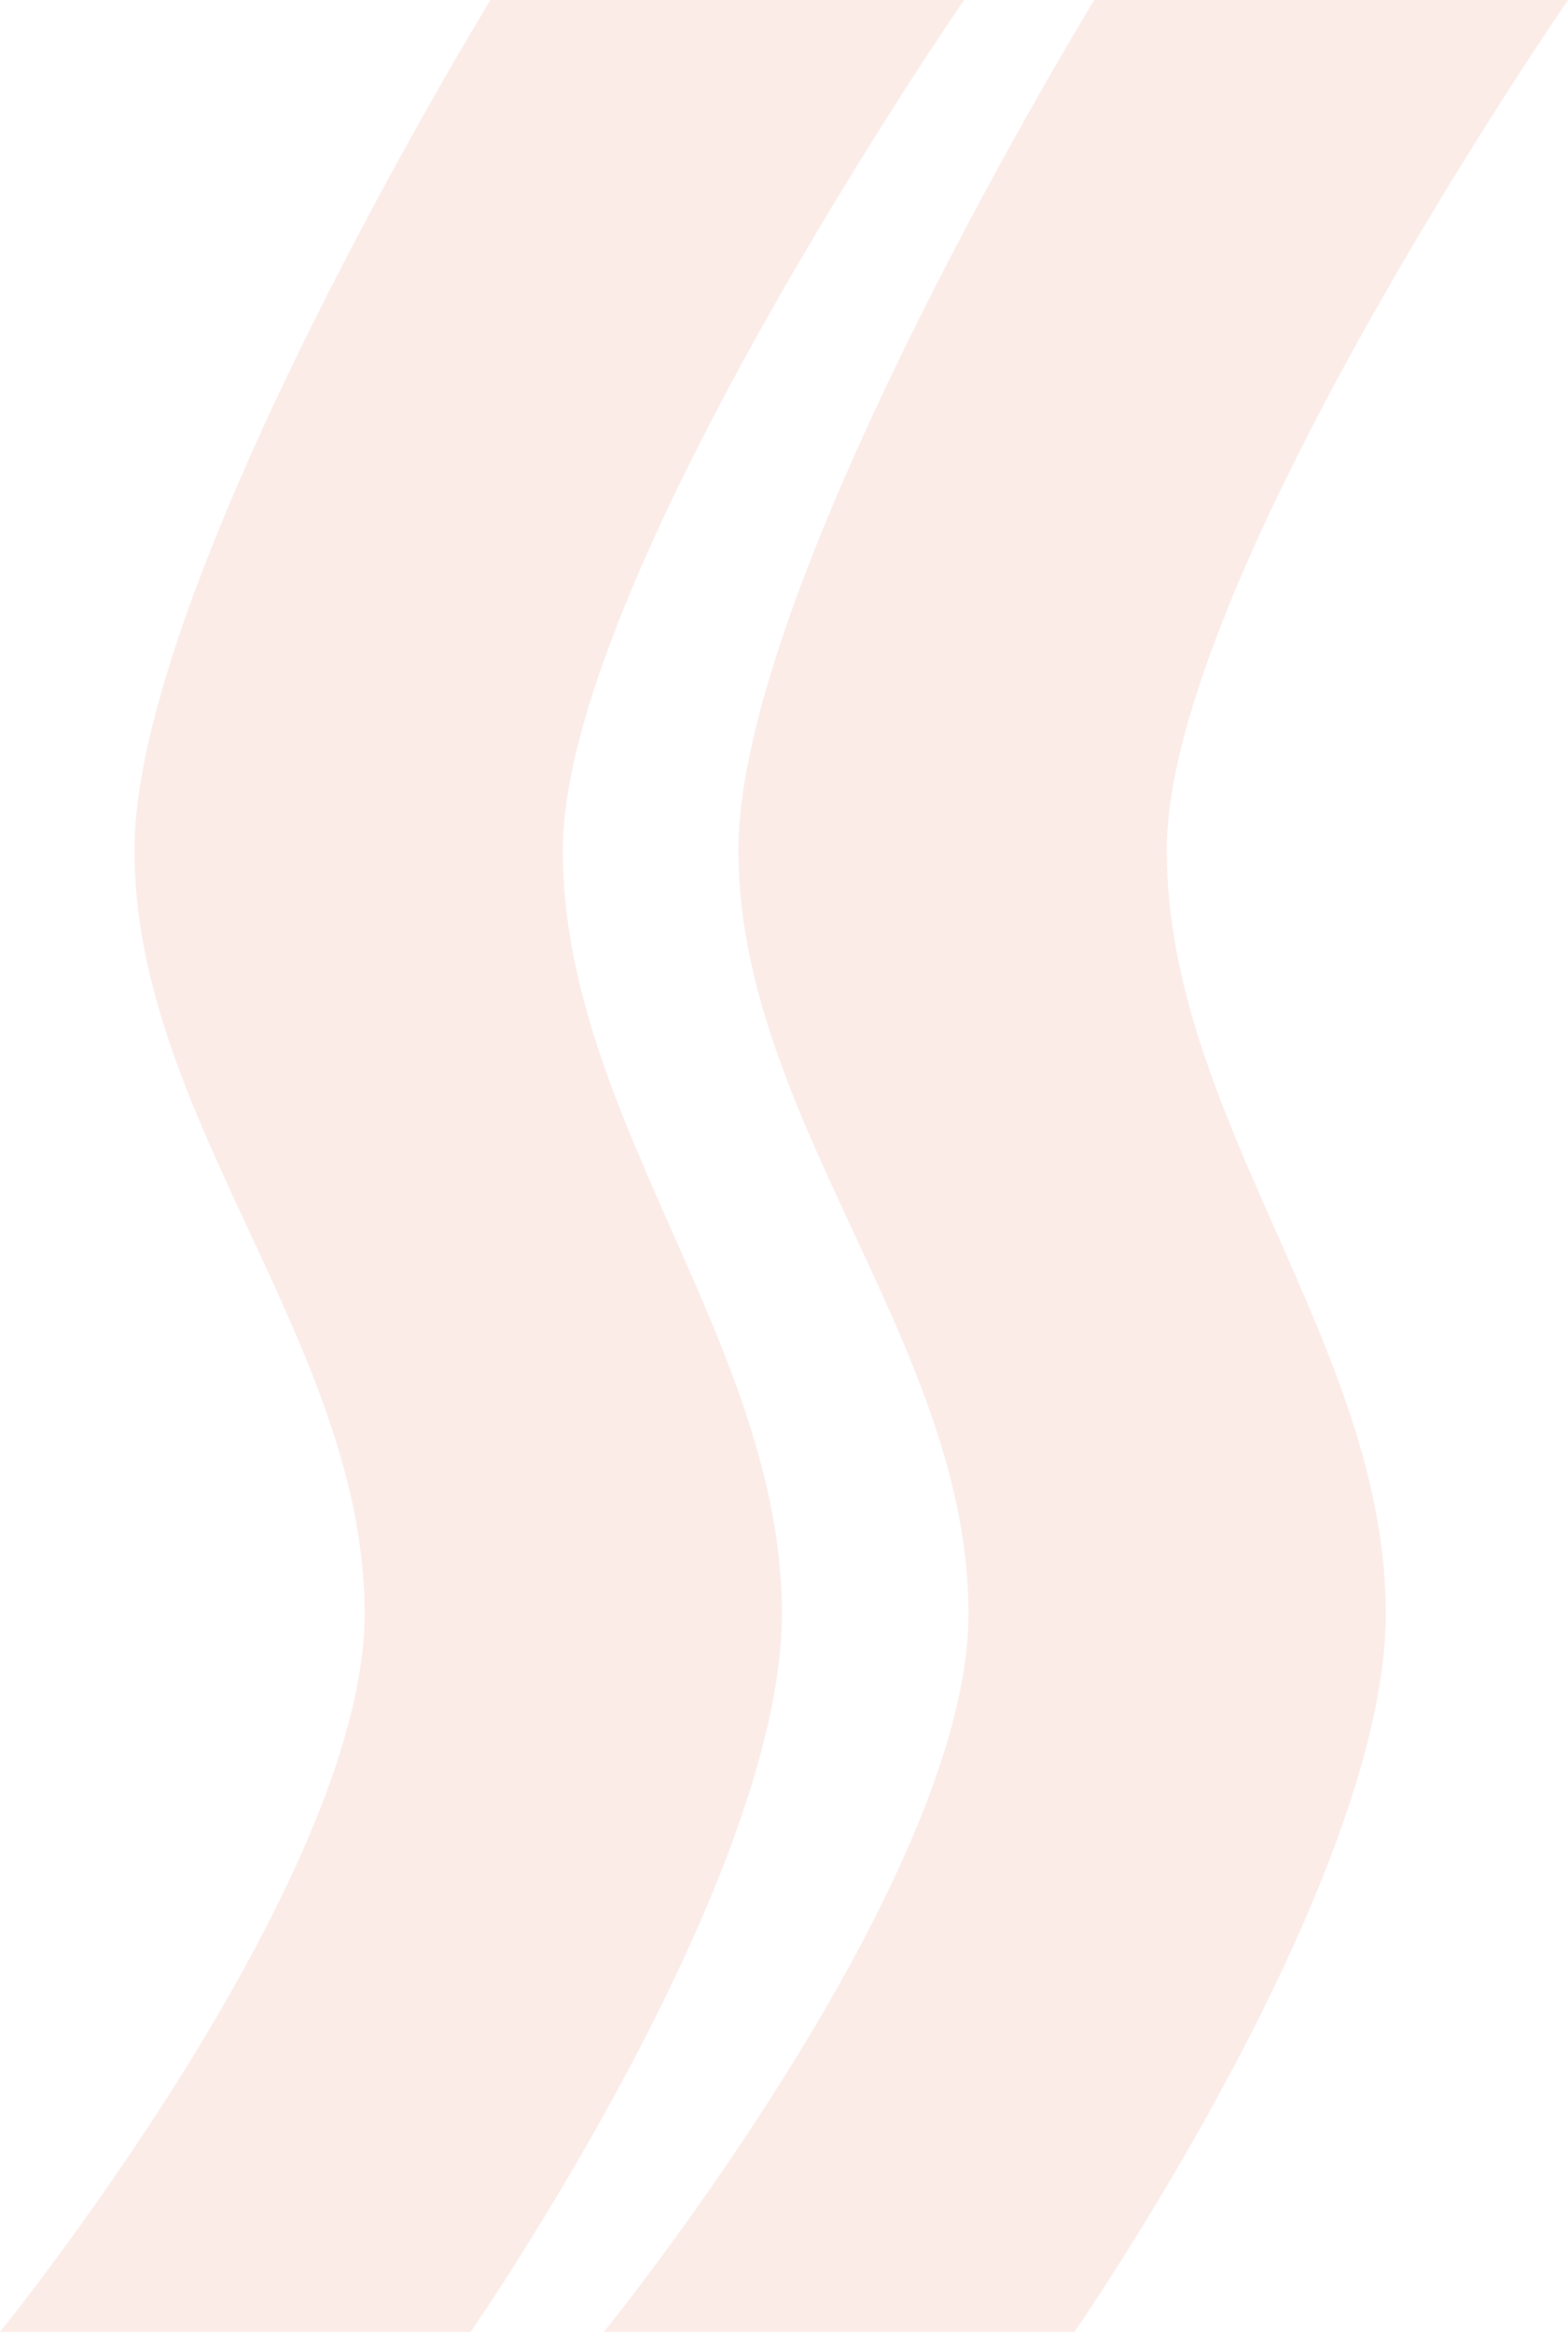 <svg xmlns="http://www.w3.org/2000/svg" xmlns:xlink="http://www.w3.org/1999/xlink" width="462.651" height="687.839" viewBox="0 0 462.651 687.839">
  <defs>
    <clipPath id="clip-path">
      <rect id="Rechteck_1637" data-name="Rechteck 1637" width="462.651" height="687.839" fill="#d3421b"/>
    </clipPath>
  </defs>
  <g id="Gruppe_7108" data-name="Gruppe 7108" transform="translate(0 0)" opacity="0.103" style="isolation: isolate">
    <g id="Gruppe_7107" data-name="Gruppe 7107" transform="translate(0 0)" clip-path="url(#clip-path)">
      <path id="Pfad_104024" data-name="Pfad 104024" d="M144.709,0h139.75S166.068,171.5,166.068,250.826c0,79.349,64.637,145.839,64.637,225.161,0,79.349-91.841,211.852-91.841,211.852H0s107.574-132.5,107.574-211.852c0-79.322-67.893-145.812-67.893-225.161C39.681,171.5,144.709,0,144.709,0" transform="translate(0 -0.001)" fill="#d3421b"/>
      <path id="Pfad_104025" data-name="Pfad 104025" d="M157.762,0H297.54S179.149,171.5,179.149,250.826c0,79.349,64.624,145.839,64.624,225.161,0,79.349-91.854,211.852-91.854,211.852H13.081s107.574-132.5,107.574-211.852c0-79.322-67.893-145.812-67.893-225.161C52.762,171.5,157.762,0,157.762,0" transform="translate(165.111 -0.001)" fill="#d3421b"/>
    </g>
  </g>
</svg>
